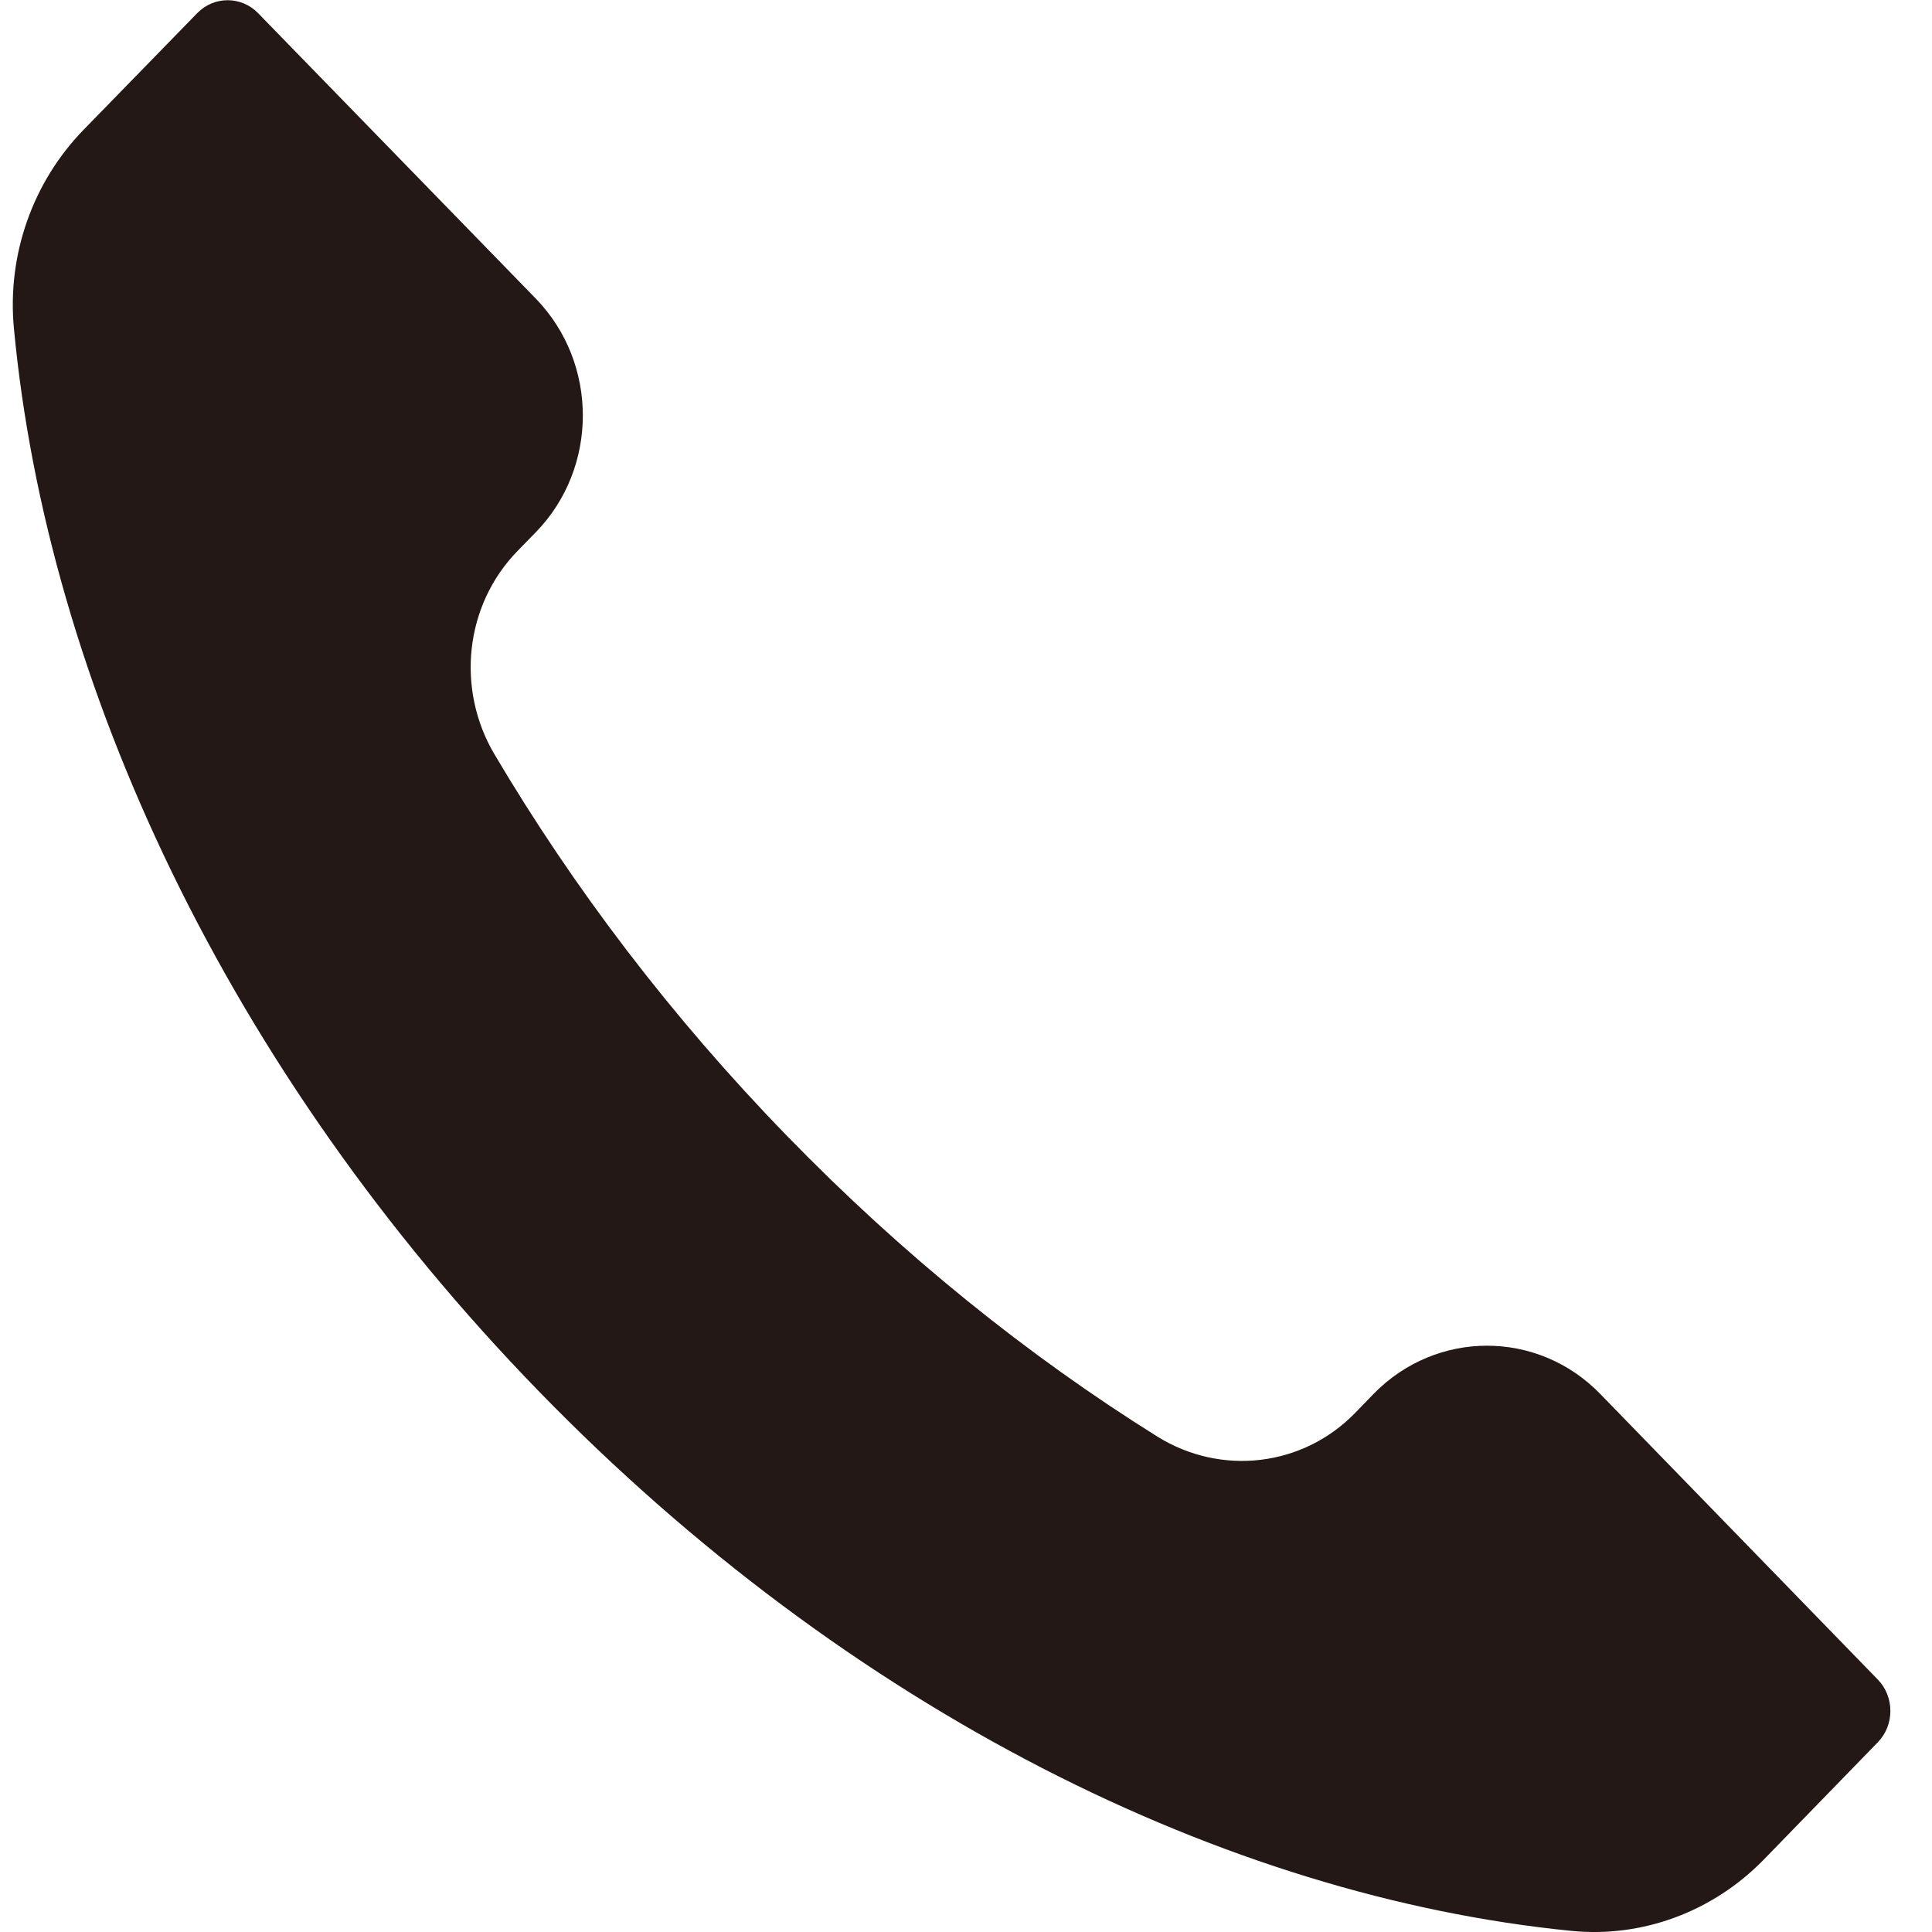 <svg width="36" height="36" viewBox="0 0 36 36" fill="none" xmlns="http://www.w3.org/2000/svg">
<path d="M10.035 25.919C15.831 31.883 22.853 35.339 29.27 35.978C30.601 36.114 31.923 35.621 32.87 34.646L34.992 32.463C35.302 32.143 35.302 31.618 34.992 31.298L29.817 25.973C28.654 24.776 26.764 24.776 25.595 25.973L25.253 26.326C24.274 27.333 22.753 27.506 21.568 26.77C19.157 25.264 16.826 23.39 14.662 21.163C12.498 18.937 10.682 16.537 9.214 14.056C8.493 12.838 8.661 11.272 9.645 10.265L9.988 9.913C11.151 8.715 11.151 6.771 9.988 5.568L4.808 0.244C4.497 -0.076 3.987 -0.076 3.676 0.244L1.555 2.421C0.607 3.396 0.128 4.756 0.26 6.126C0.881 12.724 4.239 19.955 10.035 25.919Z" fill="#231815"/>
</svg>
